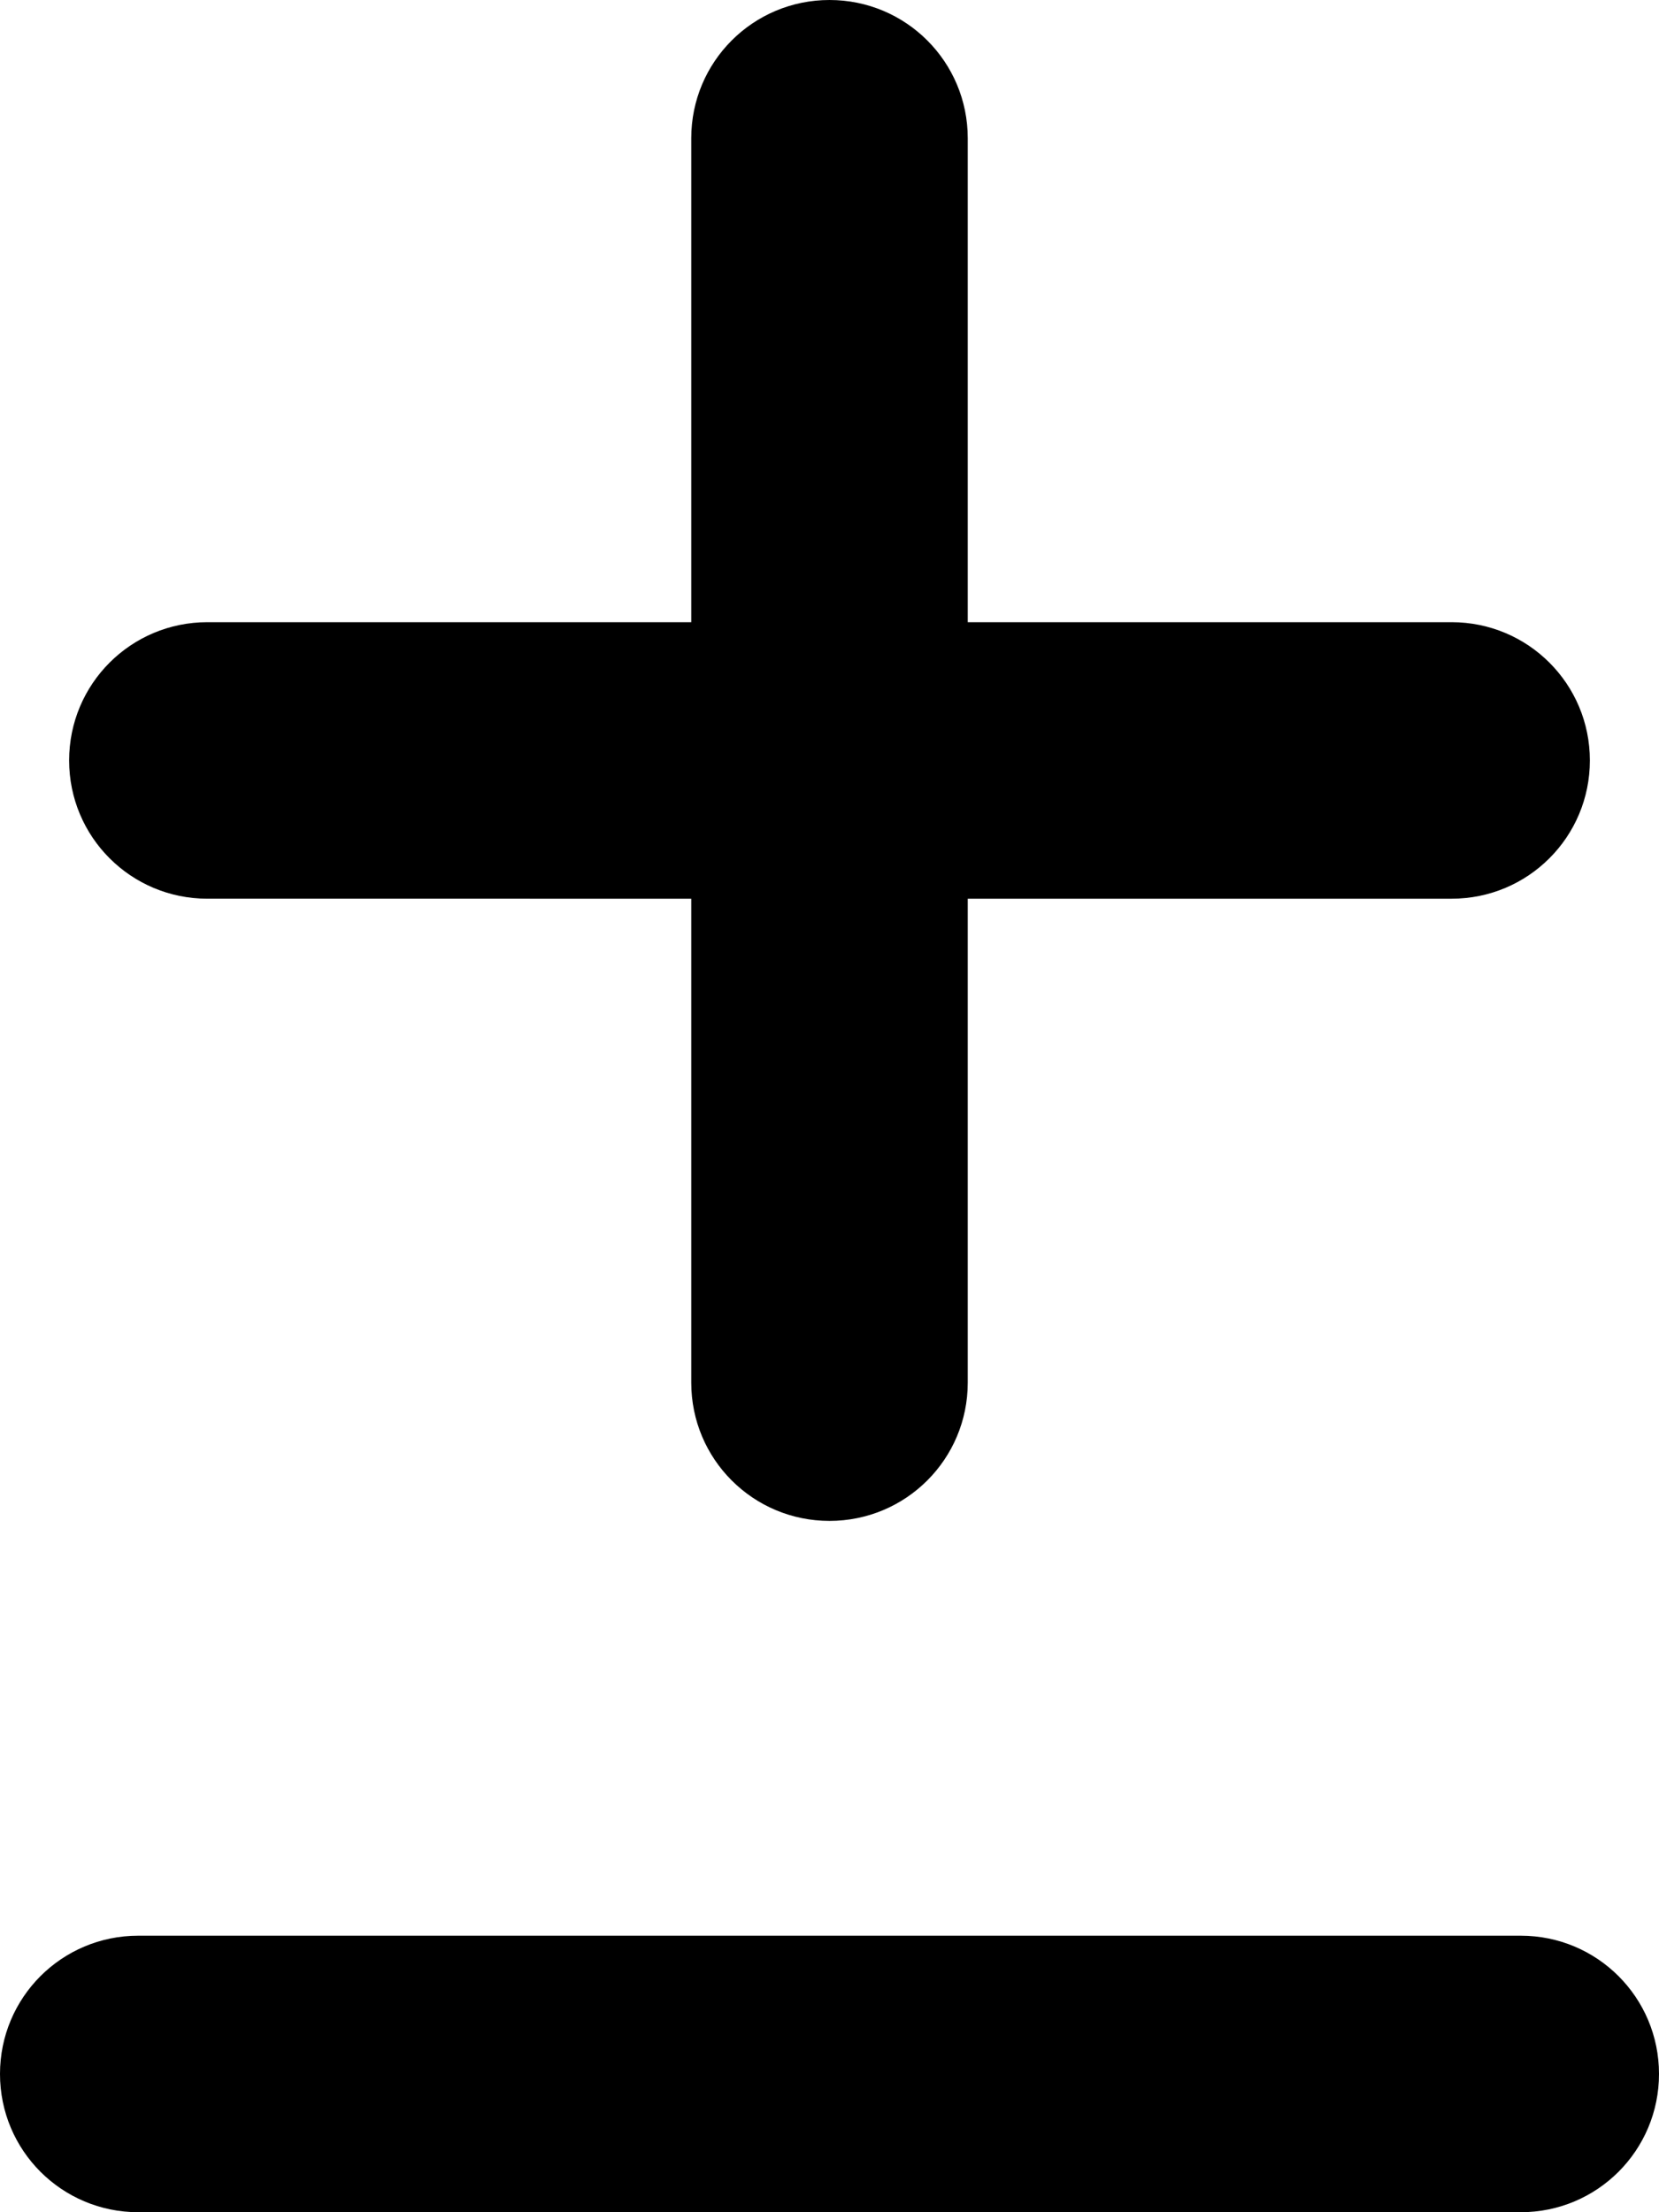 <svg xmlns="http://www.w3.org/2000/svg" viewBox="0 0 384 512"><!--! Font Awesome Free 6.5.1 by @fontawesome - https://fontawesome.com License - https://fontawesome.com/license/free (Icons: CC BY 4.0, Fonts: SIL OFL 1.1, Code: MIT License) Copyright 2023 Fonticons, Inc. --><path d="M224 32c0-17.7-14.3-32-32-32s-32 14.3-32 32V144H48c-17.7 0-32 14.3-32 32s14.3 32 32 32H160V320c0 17.7 14.3 32 32 32s32-14.3 32-32V208H336c17.7 0 32-14.3 32-32s-14.3-32-32-32H224V32zM0 480c0 17.7 14.3 32 32 32H352c17.7 0 32-14.3 32-32s-14.3-32-32-32H32c-17.7 0-32 14.3-32 32z"/></svg>